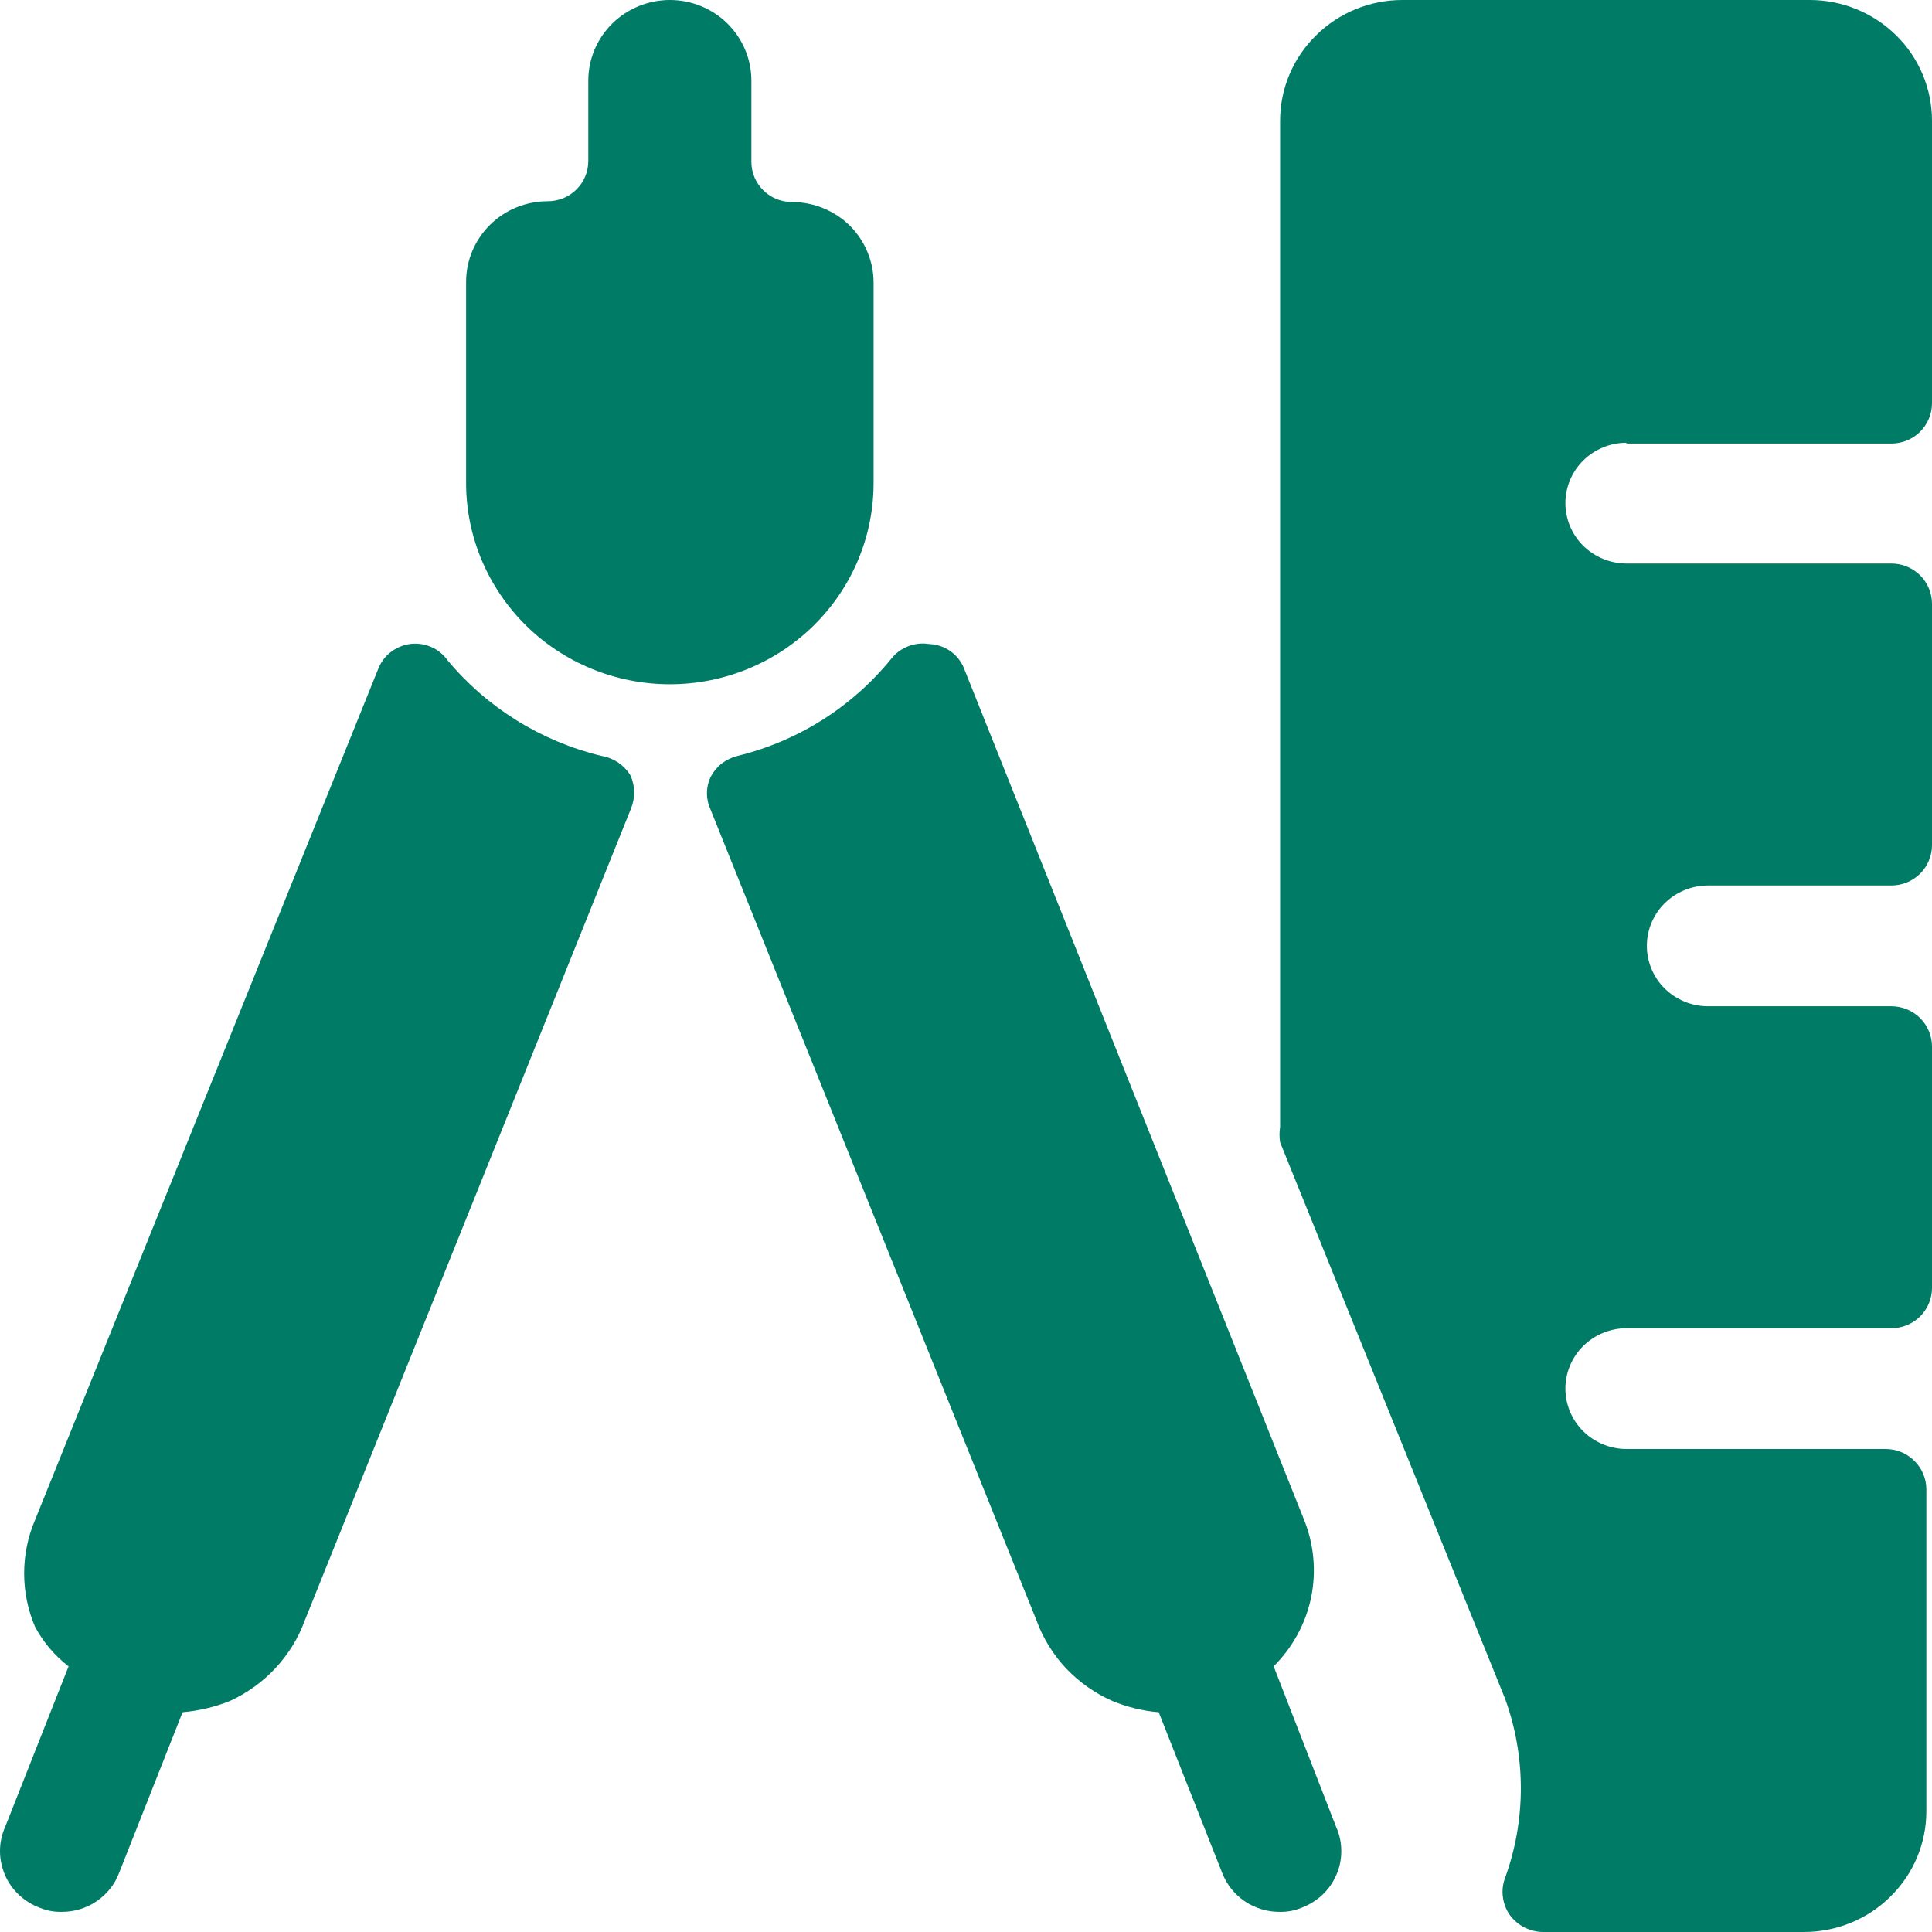 <svg width="12" height="12" viewBox="0 0 12 12" fill="none" xmlns="http://www.w3.org/2000/svg">
<path d="M7.911 10.35C8.029 10.232 8.111 10.083 8.144 9.92C8.177 9.758 8.161 9.589 8.098 9.435L5.993 4.165C5.977 4.118 5.947 4.077 5.908 4.048C5.868 4.018 5.82 4.002 5.77 4C5.727 3.993 5.682 3.998 5.641 4.014C5.6 4.03 5.564 4.056 5.537 4.09C5.294 4.39 4.958 4.603 4.581 4.695C4.545 4.704 4.512 4.72 4.483 4.742C4.454 4.765 4.431 4.793 4.414 4.825C4.399 4.857 4.391 4.892 4.391 4.928C4.391 4.963 4.399 4.998 4.414 5.03L6.438 10.065C6.478 10.175 6.541 10.277 6.622 10.363C6.703 10.448 6.8 10.517 6.909 10.565C7.001 10.603 7.098 10.627 7.197 10.635L7.592 11.635C7.62 11.706 7.668 11.766 7.731 11.809C7.795 11.852 7.87 11.875 7.946 11.875C7.993 11.876 8.04 11.868 8.083 11.85C8.131 11.832 8.175 11.805 8.213 11.77C8.25 11.735 8.28 11.693 8.3 11.646C8.321 11.599 8.331 11.549 8.331 11.498C8.331 11.447 8.321 11.397 8.3 11.35L7.911 10.35Z" fill="#007B66"/>
<path d="M3.735 4.695C3.36 4.604 3.024 4.395 2.779 4.1C2.753 4.064 2.718 4.035 2.677 4.018C2.636 4 2.591 3.994 2.546 4C2.502 4.006 2.461 4.024 2.426 4.051C2.391 4.078 2.365 4.114 2.349 4.155L0.218 9.44C0.173 9.545 0.15 9.658 0.15 9.773C0.15 9.887 0.173 10 0.218 10.105C0.269 10.2 0.34 10.284 0.426 10.35L0.031 11.35C0.01 11.397 -4.2034e-06 11.447 1.26258e-09 11.498C4.20592e-06 11.549 0.011 11.599 0.031 11.646C0.051 11.693 0.081 11.735 0.118 11.77C0.156 11.805 0.2 11.832 0.248 11.85C0.292 11.868 0.338 11.876 0.385 11.875C0.462 11.875 0.537 11.852 0.6 11.809C0.663 11.766 0.712 11.706 0.739 11.635L1.134 10.635C1.235 10.626 1.334 10.603 1.428 10.565C1.535 10.516 1.631 10.447 1.711 10.361C1.791 10.275 1.853 10.175 1.893 10.065L3.918 5.025C3.931 4.993 3.939 4.958 3.939 4.923C3.939 4.887 3.931 4.852 3.918 4.82C3.899 4.787 3.872 4.759 3.841 4.737C3.809 4.716 3.773 4.701 3.735 4.695Z" fill="#007B66"/>
<path d="M5.426 3V1.755C5.426 1.622 5.372 1.495 5.278 1.401C5.183 1.308 5.054 1.255 4.92 1.255C4.853 1.255 4.788 1.229 4.741 1.182C4.693 1.135 4.667 1.071 4.667 1.005V0.5C4.667 0.367 4.613 0.24 4.518 0.146C4.424 0.053 4.295 0 4.161 0C4.026 0 3.898 0.053 3.803 0.146C3.708 0.24 3.654 0.367 3.654 0.5V1C3.654 1.066 3.628 1.13 3.58 1.177C3.533 1.224 3.469 1.25 3.401 1.25C3.267 1.25 3.138 1.303 3.044 1.396C2.949 1.49 2.895 1.617 2.895 1.75V3C2.895 3.332 3.029 3.649 3.266 3.884C3.503 4.118 3.825 4.25 4.161 4.25C4.496 4.25 4.818 4.118 5.055 3.884C5.293 3.649 5.426 3.332 5.426 3Z" fill="#007B66"/>
<path d="M10.102 2.755H11.747C11.814 2.755 11.878 2.729 11.926 2.682C11.973 2.635 12 2.571 12 2.505V0.75C12 0.551 11.92 0.36 11.778 0.22C11.635 0.079 11.442 0 11.241 0H8.71C8.509 0 8.316 0.079 8.174 0.22C8.031 0.36 7.951 0.551 7.951 0.75V7C7.946 7.031 7.946 7.064 7.951 7.095L9.348 10.55C9.479 10.91 9.479 11.305 9.348 11.665C9.334 11.703 9.329 11.744 9.335 11.784C9.34 11.824 9.355 11.862 9.378 11.895C9.402 11.927 9.433 11.954 9.469 11.972C9.506 11.99 9.545 12 9.586 12H11.205C11.407 12 11.6 11.921 11.742 11.78C11.885 11.64 11.965 11.449 11.965 11.25V9.25C11.965 9.184 11.938 9.12 11.89 9.073C11.843 9.026 11.779 9 11.711 9H10.102C10.002 9 9.905 8.96 9.834 8.89C9.763 8.82 9.723 8.724 9.723 8.625C9.723 8.526 9.763 8.43 9.834 8.36C9.905 8.29 10.002 8.25 10.102 8.25H11.747C11.814 8.25 11.878 8.224 11.926 8.177C11.973 8.13 12 8.066 12 8V6.5C12 6.434 11.973 6.37 11.926 6.323C11.878 6.276 11.814 6.25 11.747 6.25H10.608C10.508 6.25 10.411 6.21 10.34 6.14C10.269 6.07 10.229 5.974 10.229 5.875C10.229 5.776 10.269 5.68 10.34 5.61C10.411 5.54 10.508 5.5 10.608 5.5H11.747C11.814 5.5 11.878 5.474 11.926 5.427C11.973 5.38 12 5.316 12 5.25V3.75C12 3.684 11.973 3.62 11.926 3.573C11.878 3.526 11.814 3.5 11.747 3.5H10.102C10.002 3.5 9.905 3.46 9.834 3.39C9.763 3.32 9.723 3.224 9.723 3.125C9.723 3.026 9.763 2.93 9.834 2.86C9.905 2.79 10.002 2.75 10.102 2.75V2.755Z" fill="#007B66"/>
</svg>
